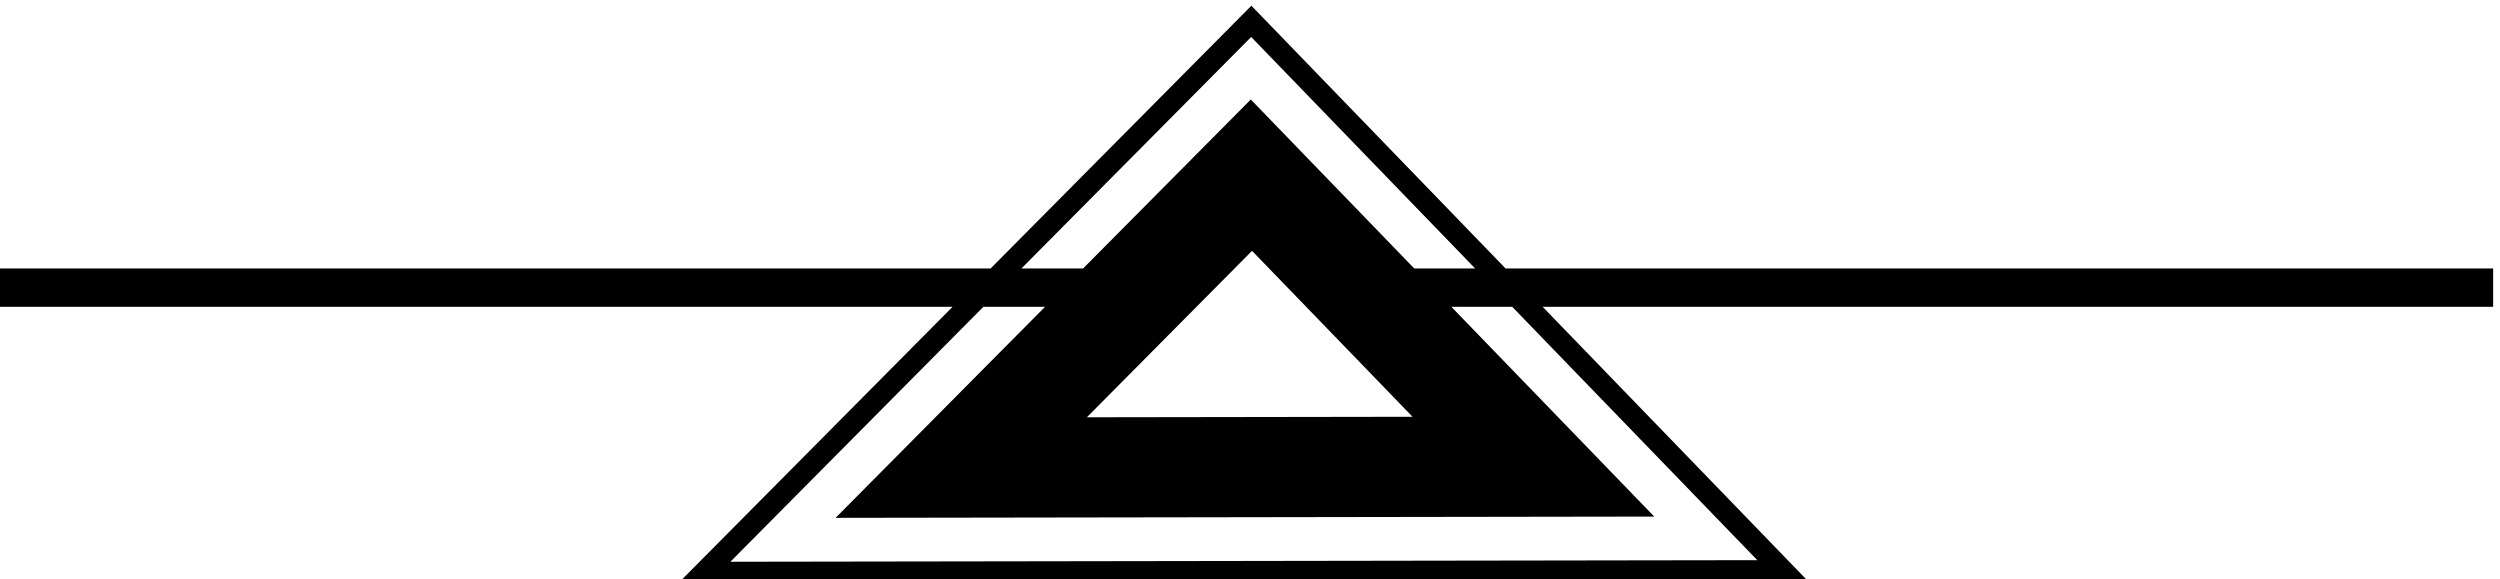 <?xml version="1.0" encoding="UTF-8" standalone="no"?>
<svg xmlns:inkscape="http://www.inkscape.org/namespaces/inkscape" xmlns:sodipodi="http://sodipodi.sourceforge.net/DTD/sodipodi-0.dtd" xmlns="http://www.w3.org/2000/svg" xmlns:svg="http://www.w3.org/2000/svg" version="1.1" id="svg1" width="683.915" height="158.52" viewBox="0 0 683.915 158.52">
  <defs id="defs1"></defs>
  <g id="g1" transform="translate(-65.042,-430.74)">
    <path id="path1" d="M 5617.18,4149.03 H 3585.78 L 3063,4689.45 2526.67,4149.03 H 487.816 v -78.9 H 2448.37 l -565.26,-569.58 2326.48,3.6 -547.49,565.98 h 1955.08 z m -2554.59,476.12 460.58,-476.12 h -125.22 l -336.18,347.52 -344.9,-347.52 h -126.8 z m 331.89,-781.21 -669.89,-1.04 339.74,342.34 z m 709.13,-294.95 -2112.28,-3.27 520.44,524.41 h 126.8 l -430.79,-434.08 1683.87,2.61 -417.38,431.47 h 125.22 l 504.12,-521.14" style="fill:#000000;fill-opacity:1;fill-rule:nonzero;stroke:none" transform="matrix(0.133,0,0,-0.133,0,1056)"></path>
  </g>
</svg>
